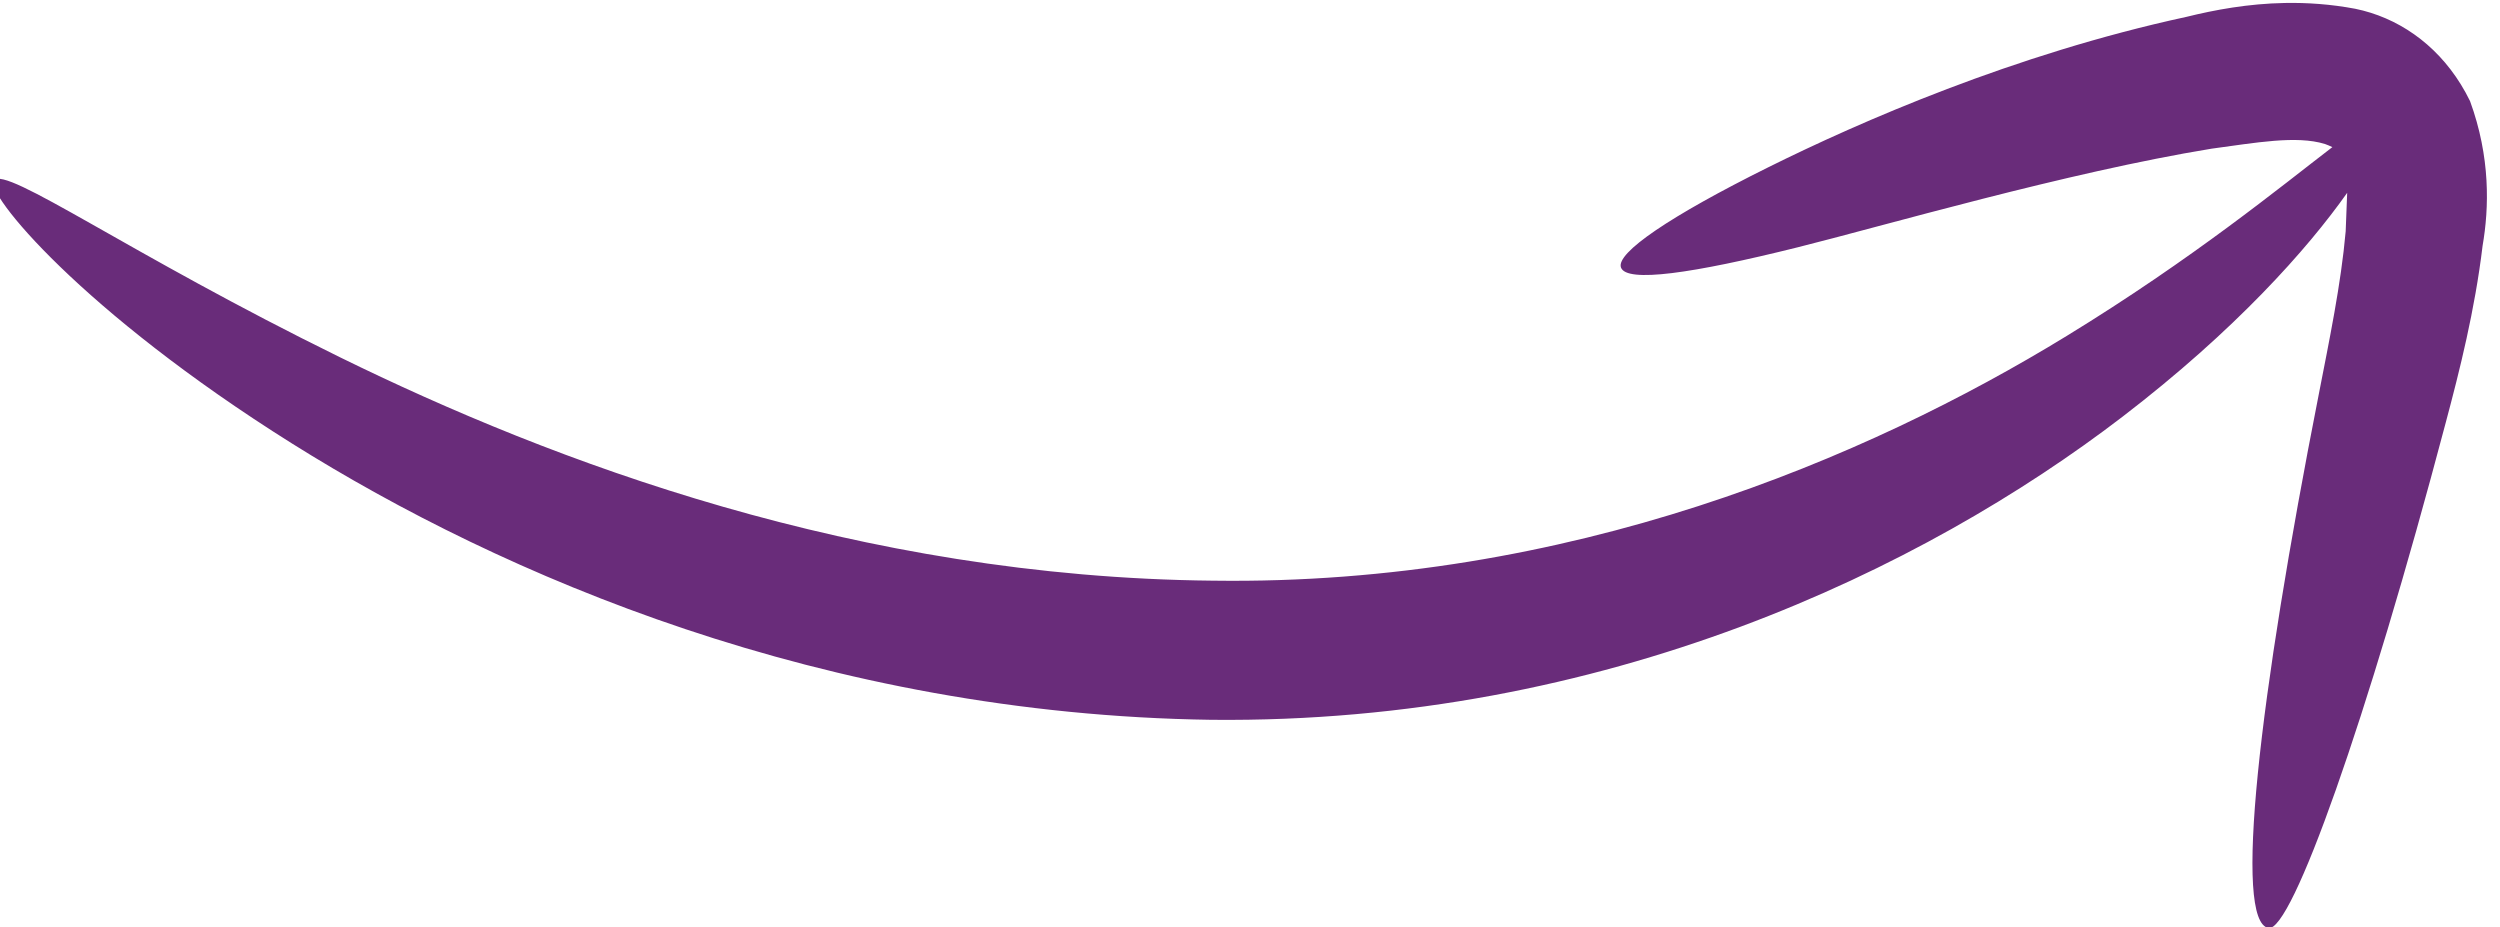 <?xml version="1.0" encoding="UTF-8" standalone="no"?>
<!-- Created with Inkscape (http://www.inkscape.org/) -->

<svg
   version="1.1"
   id="svg1"
   width="2037.595"
   height="755.937"
   viewBox="0 0 2037.595 755.937"
   sodipodi:docname="vecteezy_doodle-design-elements-hand-drawn-arrows-isolated-on-white_35487695.eps"
   xmlns:inkscape="http://www.inkscape.org/namespaces/inkscape"
   xmlns:sodipodi="http://sodipodi.sourceforge.net/DTD/sodipodi-0.dtd"
   xmlns="http://www.w3.org/2000/svg"
   xmlns:svg="http://www.w3.org/2000/svg">
  <defs
     id="defs1" />
  <sodipodi:namedview
     id="namedview1"
     pagecolor="#ffffff"
     bordercolor="#000000"
     borderopacity="0.25"
     inkscape:showpageshadow="2"
     inkscape:pageopacity="0.0"
     inkscape:pagecheckerboard="0"
     inkscape:deskcolor="#d1d1d1" />
  <g
     id="g1"
     inkscape:groupmode="layer"
     inkscape:label="1"
     transform="translate(-2227.861,-3052.35)">
    <g
       id="group-R5">
      <path
         id="path5"
         d="m 30753.4,7107 c -226.6,-4.2 -430.8,-42.4 -604.1,-85.2 -1054.1,-228.2 -2001.8,-643.3 -2563.4,-922.3 -599.3,-297.7 -934.3,-524.8 -901.5,-613.8 34.9,-94.7 435.3,-37.5 1082.2,123.8 521.1,129.9 1652.1,460 2537.1,604.6 268.4,35.9 519.2,82.6 694.3,28.8 16,-5.2 30.7,-12.5 45.8,-19.3 C 30731.1,5984.2 30193,5542.2 29415.7,5066.5 28189.6,4316 26365.3,3536.7 24186.5,3566.8 h -2.6 c -2174.8,21.5 -4045.6,729.2 -5348.3,1368.4 -1300.2,638 -2047.9,1175.3 -2122.6,1084.4 -59.3,-72.3 532.7,-800.1 1827.6,-1612.4 1288.1,-808.1 3258.1,-1659.2 5633,-1693.1 h 2.6 c 2412.7,-24.5 4364.5,924.9 5580.6,1856.6 692.6,530.6 1135.4,1029.4 1377.8,1372.9 -2,-70.7 -6.6,-149 -9.2,-236 -28.4,-323 -101.2,-671.7 -164.1,-994.8 -369.3,-1873.2 -525,-3236.8 -308.6,-3274.6 141.1,-24.7 598.7,1255.7 1085.4,3095.4 85.7,320.9 179.1,691.5 226.3,1085.5 40.2,232.4 48.8,542.6 -76.9,886.5 -17.3,35.5 -36.1,69.6 -56.2,102.1 -156.6,253.8 -392,411.5 -647.4,463.8 -150.5,28.3 -294.6,38 -430.6,35.5 h 0.1"
         style="fill:#692c7a;fill-opacity:1;fill-rule:nonzero;stroke:none"
         transform="matrix(0.133,0,0,-0.133,0,4000)"
         inkscape:export-filename="../../code/paye-wellness/public/arrow.svg"
         inkscape:export-xdpi="96"
         inkscape:export-ydpi="96" />
    </g>
  </g>
</svg>
